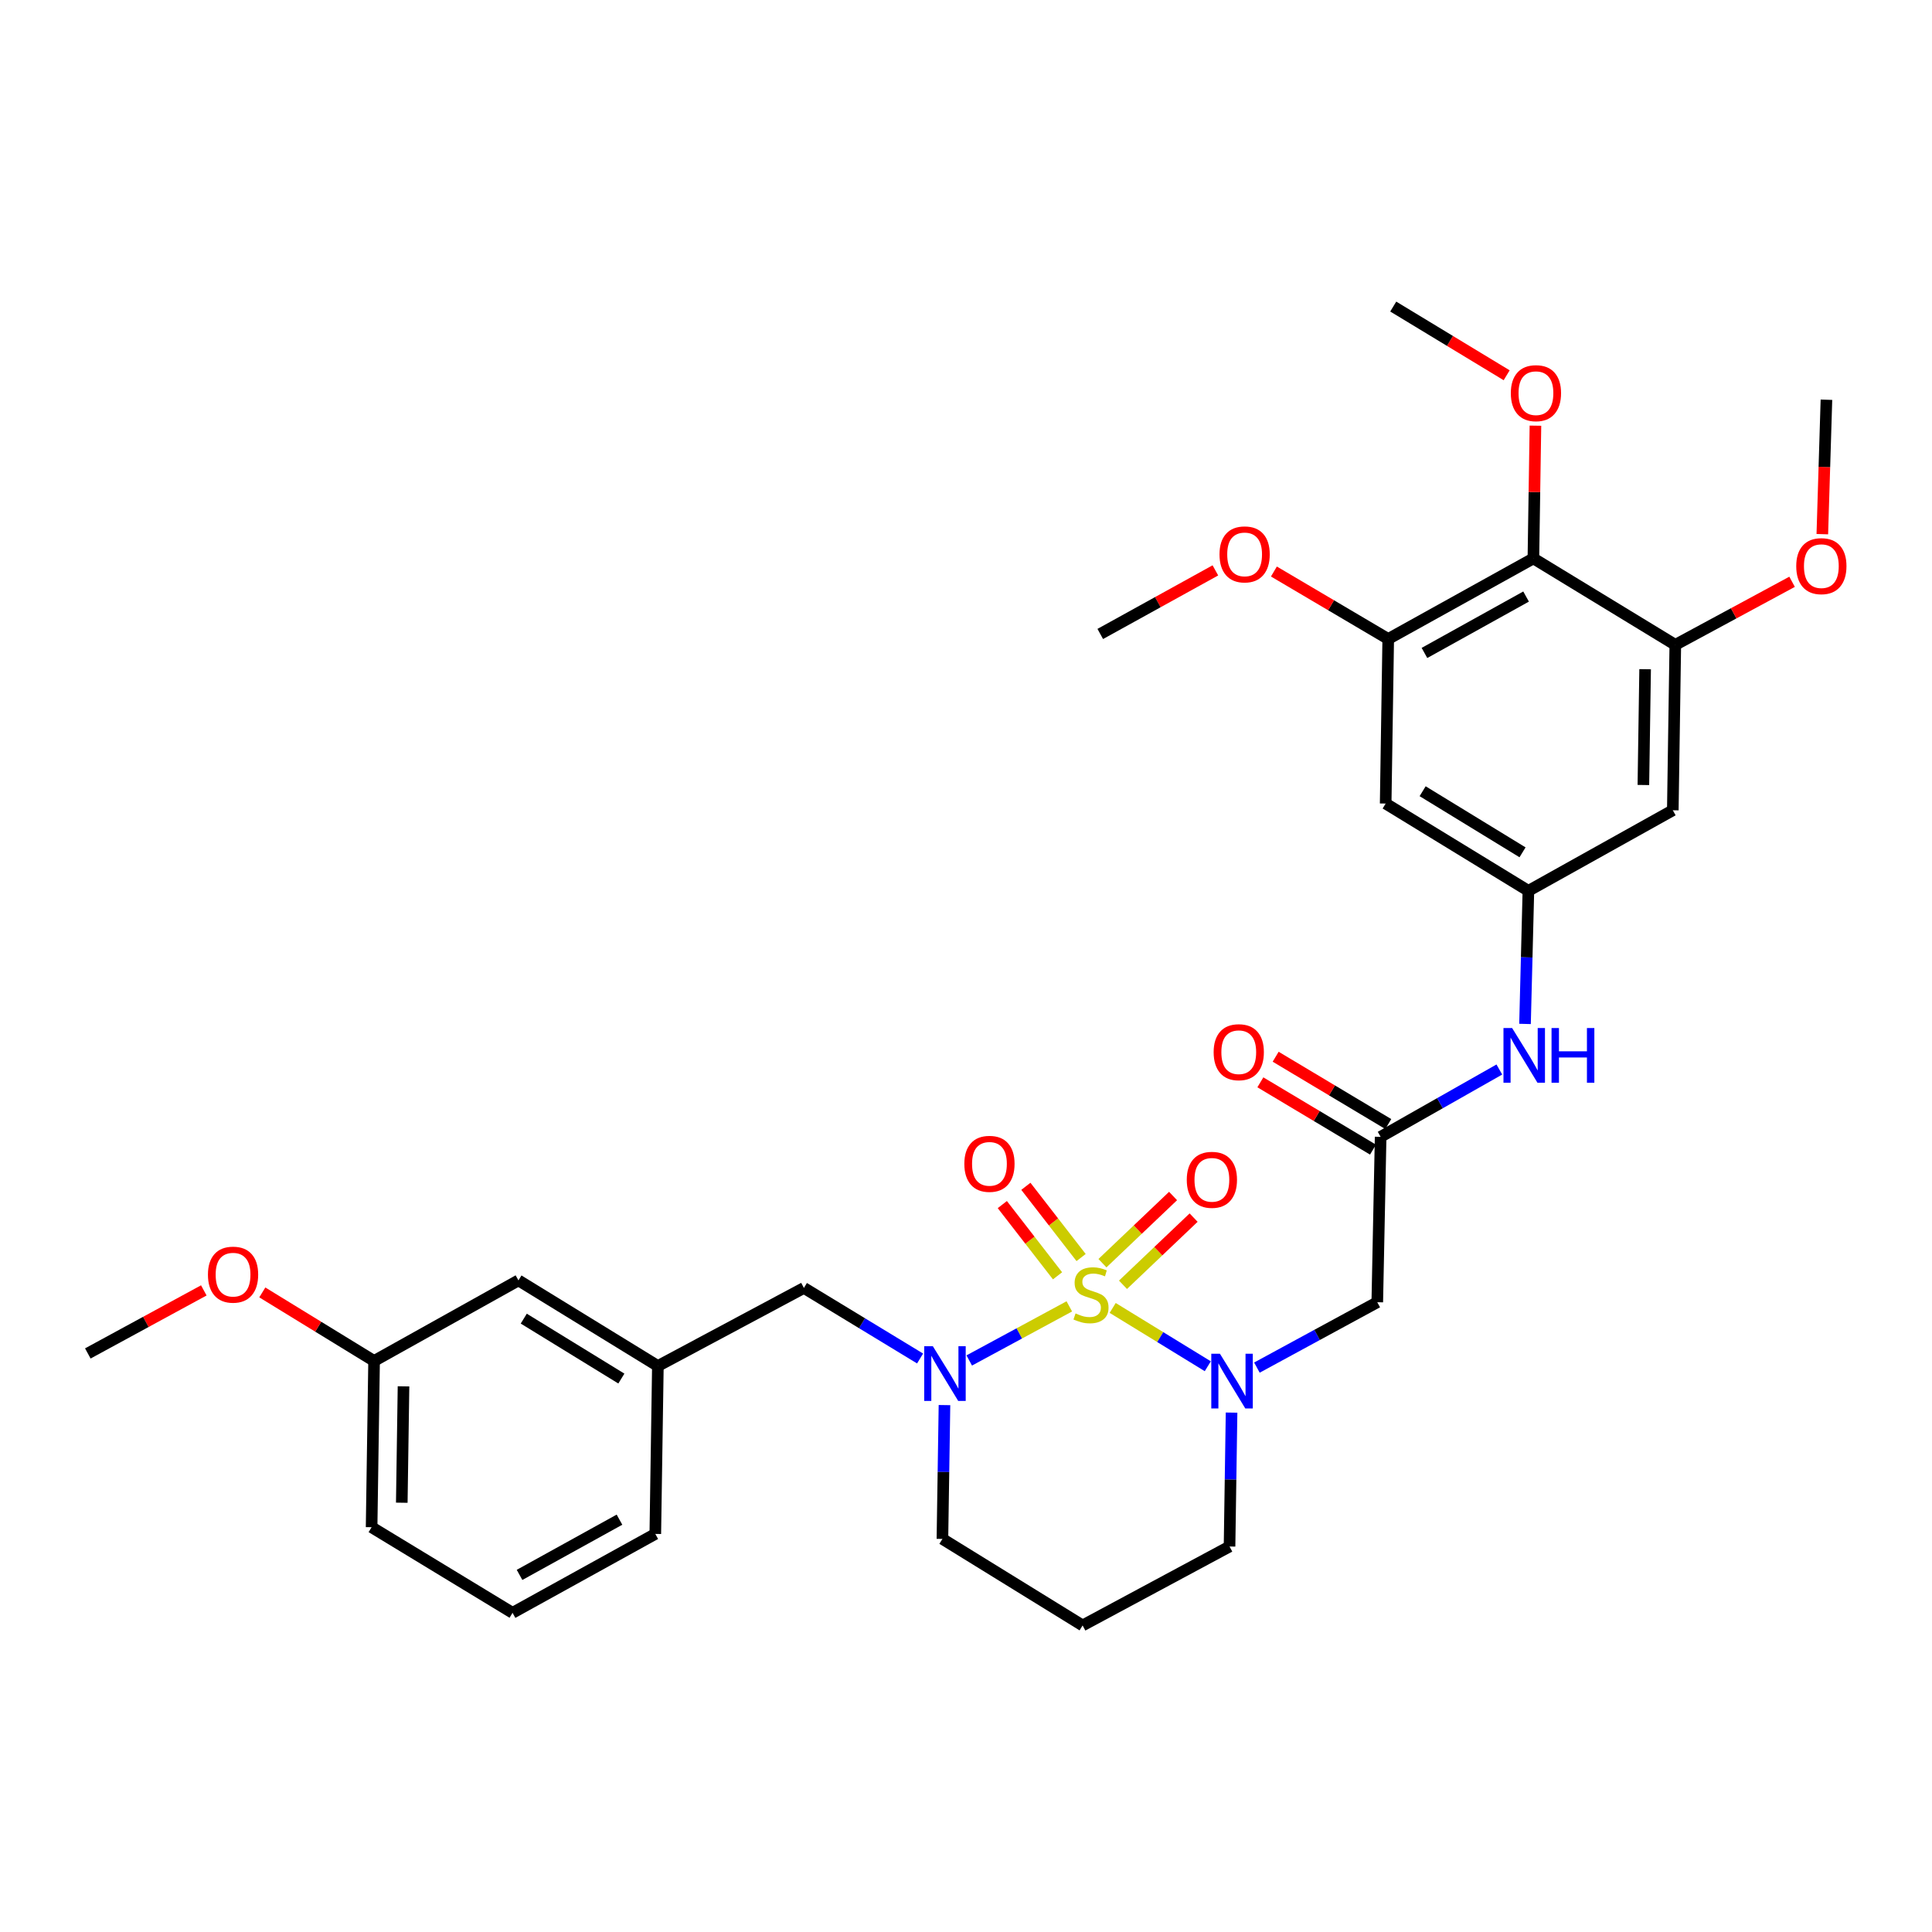<?xml version='1.0' encoding='iso-8859-1'?>
<svg version='1.1' baseProfile='full'
              xmlns='http://www.w3.org/2000/svg'
                      xmlns:rdkit='http://www.rdkit.org/xml'
                      xmlns:xlink='http://www.w3.org/1999/xlink'
                  xml:space='preserve'
width='1000px' height='1000px' viewBox='0 0 1000 1000'>
<!-- END OF HEADER -->
<rect style='opacity:1.0;fill:#FFFFFF;stroke:none' width='1000' height='1000' x='0' y='0'> </rect>
<path class='bond-0' d='M 575.923,676.985 L 600.536,692.076' style='fill:none;fill-rule:evenodd;stroke:#CCCC00;stroke-width:6px;stroke-linecap:butt;stroke-linejoin:miter;stroke-opacity:1' />
<path class='bond-0' d='M 600.536,692.076 L 625.149,707.167' style='fill:none;fill-rule:evenodd;stroke:#0000FF;stroke-width:6px;stroke-linecap:butt;stroke-linejoin:miter;stroke-opacity:1' />
<path class='bond-1' d='M 553.474,676.176 L 527.576,690.176' style='fill:none;fill-rule:evenodd;stroke:#CCCC00;stroke-width:6px;stroke-linecap:butt;stroke-linejoin:miter;stroke-opacity:1' />
<path class='bond-1' d='M 527.576,690.176 L 501.677,704.177' style='fill:none;fill-rule:evenodd;stroke:#0000FF;stroke-width:6px;stroke-linecap:butt;stroke-linejoin:miter;stroke-opacity:1' />
<path class='bond-8' d='M 581.258,665.004 L 599.537,647.617' style='fill:none;fill-rule:evenodd;stroke:#CCCC00;stroke-width:6px;stroke-linecap:butt;stroke-linejoin:miter;stroke-opacity:1' />
<path class='bond-8' d='M 599.537,647.617 L 617.815,630.229' style='fill:none;fill-rule:evenodd;stroke:#FF0000;stroke-width:6px;stroke-linecap:butt;stroke-linejoin:miter;stroke-opacity:1' />
<path class='bond-8' d='M 570.625,653.826 L 588.904,636.439' style='fill:none;fill-rule:evenodd;stroke:#CCCC00;stroke-width:6px;stroke-linecap:butt;stroke-linejoin:miter;stroke-opacity:1' />
<path class='bond-8' d='M 588.904,636.439 L 607.182,619.051' style='fill:none;fill-rule:evenodd;stroke:#FF0000;stroke-width:6px;stroke-linecap:butt;stroke-linejoin:miter;stroke-opacity:1' />
<path class='bond-9' d='M 559.574,650.904 L 545.28,632.471' style='fill:none;fill-rule:evenodd;stroke:#CCCC00;stroke-width:6px;stroke-linecap:butt;stroke-linejoin:miter;stroke-opacity:1' />
<path class='bond-9' d='M 545.28,632.471 L 530.987,614.039' style='fill:none;fill-rule:evenodd;stroke:#FF0000;stroke-width:6px;stroke-linecap:butt;stroke-linejoin:miter;stroke-opacity:1' />
<path class='bond-9' d='M 547.382,660.358 L 533.089,641.925' style='fill:none;fill-rule:evenodd;stroke:#CCCC00;stroke-width:6px;stroke-linecap:butt;stroke-linejoin:miter;stroke-opacity:1' />
<path class='bond-9' d='M 533.089,641.925 L 518.795,623.492' style='fill:none;fill-rule:evenodd;stroke:#FF0000;stroke-width:6px;stroke-linecap:butt;stroke-linejoin:miter;stroke-opacity:1' />
<path class='bond-2' d='M 650.579,707.868 L 681.727,690.949' style='fill:none;fill-rule:evenodd;stroke:#0000FF;stroke-width:6px;stroke-linecap:butt;stroke-linejoin:miter;stroke-opacity:1' />
<path class='bond-2' d='M 681.727,690.949 L 712.876,674.031' style='fill:none;fill-rule:evenodd;stroke:#000000;stroke-width:6px;stroke-linecap:butt;stroke-linejoin:miter;stroke-opacity:1' />
<path class='bond-16' d='M 637.454,731.163 L 636.93,765.816' style='fill:none;fill-rule:evenodd;stroke:#0000FF;stroke-width:6px;stroke-linecap:butt;stroke-linejoin:miter;stroke-opacity:1' />
<path class='bond-16' d='M 636.93,765.816 L 636.406,800.468' style='fill:none;fill-rule:evenodd;stroke:#000000;stroke-width:6px;stroke-linecap:butt;stroke-linejoin:miter;stroke-opacity:1' />
<path class='bond-13' d='M 476.232,703.152 L 446.167,684.893' style='fill:none;fill-rule:evenodd;stroke:#0000FF;stroke-width:6px;stroke-linecap:butt;stroke-linejoin:miter;stroke-opacity:1' />
<path class='bond-13' d='M 446.167,684.893 L 416.101,666.635' style='fill:none;fill-rule:evenodd;stroke:#000000;stroke-width:6px;stroke-linecap:butt;stroke-linejoin:miter;stroke-opacity:1' />
<path class='bond-17' d='M 488.858,727.271 L 488.327,761.907' style='fill:none;fill-rule:evenodd;stroke:#0000FF;stroke-width:6px;stroke-linecap:butt;stroke-linejoin:miter;stroke-opacity:1' />
<path class='bond-17' d='M 488.327,761.907 L 487.796,796.543' style='fill:none;fill-rule:evenodd;stroke:#000000;stroke-width:6px;stroke-linecap:butt;stroke-linejoin:miter;stroke-opacity:1' />
<path class='bond-4' d='M 712.876,674.031 L 714.615,588.426' style='fill:none;fill-rule:evenodd;stroke:#000000;stroke-width:6px;stroke-linecap:butt;stroke-linejoin:miter;stroke-opacity:1' />
<path class='bond-3' d='M 793.682,289.028 L 718.541,330.734' style='fill:none;fill-rule:evenodd;stroke:#000000;stroke-width:6px;stroke-linecap:butt;stroke-linejoin:miter;stroke-opacity:1' />
<path class='bond-3' d='M 789.897,308.773 L 737.299,337.967' style='fill:none;fill-rule:evenodd;stroke:#000000;stroke-width:6px;stroke-linecap:butt;stroke-linejoin:miter;stroke-opacity:1' />
<path class='bond-19' d='M 793.682,289.028 L 794.211,254.676' style='fill:none;fill-rule:evenodd;stroke:#000000;stroke-width:6px;stroke-linecap:butt;stroke-linejoin:miter;stroke-opacity:1' />
<path class='bond-19' d='M 794.211,254.676 L 794.741,220.323' style='fill:none;fill-rule:evenodd;stroke:#FF0000;stroke-width:6px;stroke-linecap:butt;stroke-linejoin:miter;stroke-opacity:1' />
<path class='bond-34' d='M 793.682,289.028 L 867.134,333.768' style='fill:none;fill-rule:evenodd;stroke:#000000;stroke-width:6px;stroke-linecap:butt;stroke-linejoin:miter;stroke-opacity:1' />
<path class='bond-12' d='M 714.615,588.426 L 745.336,571.001' style='fill:none;fill-rule:evenodd;stroke:#000000;stroke-width:6px;stroke-linecap:butt;stroke-linejoin:miter;stroke-opacity:1' />
<path class='bond-12' d='M 745.336,571.001 L 776.057,553.577' style='fill:none;fill-rule:evenodd;stroke:#0000FF;stroke-width:6px;stroke-linecap:butt;stroke-linejoin:miter;stroke-opacity:1' />
<path class='bond-14' d='M 718.573,581.804 L 689.425,564.383' style='fill:none;fill-rule:evenodd;stroke:#000000;stroke-width:6px;stroke-linecap:butt;stroke-linejoin:miter;stroke-opacity:1' />
<path class='bond-14' d='M 689.425,564.383 L 660.277,546.961' style='fill:none;fill-rule:evenodd;stroke:#FF0000;stroke-width:6px;stroke-linecap:butt;stroke-linejoin:miter;stroke-opacity:1' />
<path class='bond-14' d='M 710.658,595.047 L 681.51,577.625' style='fill:none;fill-rule:evenodd;stroke:#000000;stroke-width:6px;stroke-linecap:butt;stroke-linejoin:miter;stroke-opacity:1' />
<path class='bond-14' d='M 681.51,577.625 L 652.362,560.204' style='fill:none;fill-rule:evenodd;stroke:#FF0000;stroke-width:6px;stroke-linecap:butt;stroke-linejoin:miter;stroke-opacity:1' />
<path class='bond-5' d='M 718.541,330.734 L 717.221,415.92' style='fill:none;fill-rule:evenodd;stroke:#000000;stroke-width:6px;stroke-linecap:butt;stroke-linejoin:miter;stroke-opacity:1' />
<path class='bond-22' d='M 718.541,330.734 L 688.957,313.274' style='fill:none;fill-rule:evenodd;stroke:#000000;stroke-width:6px;stroke-linecap:butt;stroke-linejoin:miter;stroke-opacity:1' />
<path class='bond-22' d='M 688.957,313.274 L 659.372,295.814' style='fill:none;fill-rule:evenodd;stroke:#FF0000;stroke-width:6px;stroke-linecap:butt;stroke-linejoin:miter;stroke-opacity:1' />
<path class='bond-6' d='M 867.134,333.768 L 865.84,419.391' style='fill:none;fill-rule:evenodd;stroke:#000000;stroke-width:6px;stroke-linecap:butt;stroke-linejoin:miter;stroke-opacity:1' />
<path class='bond-6' d='M 851.514,346.379 L 850.608,406.315' style='fill:none;fill-rule:evenodd;stroke:#000000;stroke-width:6px;stroke-linecap:butt;stroke-linejoin:miter;stroke-opacity:1' />
<path class='bond-21' d='M 867.134,333.768 L 897.357,317.45' style='fill:none;fill-rule:evenodd;stroke:#000000;stroke-width:6px;stroke-linecap:butt;stroke-linejoin:miter;stroke-opacity:1' />
<path class='bond-21' d='M 897.357,317.45 L 927.581,301.132' style='fill:none;fill-rule:evenodd;stroke:#FF0000;stroke-width:6px;stroke-linecap:butt;stroke-linejoin:miter;stroke-opacity:1' />
<path class='bond-7' d='M 791.093,461.097 L 790.22,495.54' style='fill:none;fill-rule:evenodd;stroke:#000000;stroke-width:6px;stroke-linecap:butt;stroke-linejoin:miter;stroke-opacity:1' />
<path class='bond-7' d='M 790.22,495.54 L 789.346,529.984' style='fill:none;fill-rule:evenodd;stroke:#0000FF;stroke-width:6px;stroke-linecap:butt;stroke-linejoin:miter;stroke-opacity:1' />
<path class='bond-10' d='M 791.093,461.097 L 865.84,419.391' style='fill:none;fill-rule:evenodd;stroke:#000000;stroke-width:6px;stroke-linecap:butt;stroke-linejoin:miter;stroke-opacity:1' />
<path class='bond-11' d='M 791.093,461.097 L 717.221,415.92' style='fill:none;fill-rule:evenodd;stroke:#000000;stroke-width:6px;stroke-linecap:butt;stroke-linejoin:miter;stroke-opacity:1' />
<path class='bond-11' d='M 788.061,441.159 L 736.351,409.535' style='fill:none;fill-rule:evenodd;stroke:#000000;stroke-width:6px;stroke-linecap:butt;stroke-linejoin:miter;stroke-opacity:1' />
<path class='bond-15' d='M 416.101,666.635 L 340.515,707.046' style='fill:none;fill-rule:evenodd;stroke:#000000;stroke-width:6px;stroke-linecap:butt;stroke-linejoin:miter;stroke-opacity:1' />
<path class='bond-20' d='M 340.515,707.046 L 268.348,662.726' style='fill:none;fill-rule:evenodd;stroke:#000000;stroke-width:6px;stroke-linecap:butt;stroke-linejoin:miter;stroke-opacity:1' />
<path class='bond-20' d='M 321.616,713.544 L 271.1,682.521' style='fill:none;fill-rule:evenodd;stroke:#000000;stroke-width:6px;stroke-linecap:butt;stroke-linejoin:miter;stroke-opacity:1' />
<path class='bond-26' d='M 340.515,707.046 L 339.186,793.955' style='fill:none;fill-rule:evenodd;stroke:#000000;stroke-width:6px;stroke-linecap:butt;stroke-linejoin:miter;stroke-opacity:1' />
<path class='bond-32' d='M 636.406,800.468 L 560.357,841.326' style='fill:none;fill-rule:evenodd;stroke:#000000;stroke-width:6px;stroke-linecap:butt;stroke-linejoin:miter;stroke-opacity:1' />
<path class='bond-18' d='M 487.796,796.543 L 560.357,841.326' style='fill:none;fill-rule:evenodd;stroke:#000000;stroke-width:6px;stroke-linecap:butt;stroke-linejoin:miter;stroke-opacity:1' />
<path class='bond-28' d='M 779.843,194.239 L 750.49,176.457' style='fill:none;fill-rule:evenodd;stroke:#FF0000;stroke-width:6px;stroke-linecap:butt;stroke-linejoin:miter;stroke-opacity:1' />
<path class='bond-28' d='M 750.49,176.457 L 721.138,158.674' style='fill:none;fill-rule:evenodd;stroke:#000000;stroke-width:6px;stroke-linecap:butt;stroke-linejoin:miter;stroke-opacity:1' />
<path class='bond-23' d='M 268.348,662.726 L 193.627,704.432' style='fill:none;fill-rule:evenodd;stroke:#000000;stroke-width:6px;stroke-linecap:butt;stroke-linejoin:miter;stroke-opacity:1' />
<path class='bond-29' d='M 943.232,276.482 L 944.296,241.692' style='fill:none;fill-rule:evenodd;stroke:#FF0000;stroke-width:6px;stroke-linecap:butt;stroke-linejoin:miter;stroke-opacity:1' />
<path class='bond-29' d='M 944.296,241.692 L 945.36,206.902' style='fill:none;fill-rule:evenodd;stroke:#000000;stroke-width:6px;stroke-linecap:butt;stroke-linejoin:miter;stroke-opacity:1' />
<path class='bond-30' d='M 629.08,295.227 L 599.287,311.682' style='fill:none;fill-rule:evenodd;stroke:#FF0000;stroke-width:6px;stroke-linecap:butt;stroke-linejoin:miter;stroke-opacity:1' />
<path class='bond-30' d='M 599.287,311.682 L 569.494,328.137' style='fill:none;fill-rule:evenodd;stroke:#000000;stroke-width:6px;stroke-linecap:butt;stroke-linejoin:miter;stroke-opacity:1' />
<path class='bond-24' d='M 193.627,704.432 L 164.699,686.695' style='fill:none;fill-rule:evenodd;stroke:#000000;stroke-width:6px;stroke-linecap:butt;stroke-linejoin:miter;stroke-opacity:1' />
<path class='bond-24' d='M 164.699,686.695 L 135.77,668.958' style='fill:none;fill-rule:evenodd;stroke:#FF0000;stroke-width:6px;stroke-linecap:butt;stroke-linejoin:miter;stroke-opacity:1' />
<path class='bond-33' d='M 193.627,704.432 L 192.342,790.483' style='fill:none;fill-rule:evenodd;stroke:#000000;stroke-width:6px;stroke-linecap:butt;stroke-linejoin:miter;stroke-opacity:1' />
<path class='bond-33' d='M 208.86,717.57 L 207.961,777.806' style='fill:none;fill-rule:evenodd;stroke:#000000;stroke-width:6px;stroke-linecap:butt;stroke-linejoin:miter;stroke-opacity:1' />
<path class='bond-31' d='M 105.49,667.905 L 75.472,684.223' style='fill:none;fill-rule:evenodd;stroke:#FF0000;stroke-width:6px;stroke-linecap:butt;stroke-linejoin:miter;stroke-opacity:1' />
<path class='bond-31' d='M 75.472,684.223 L 45.455,700.541' style='fill:none;fill-rule:evenodd;stroke:#000000;stroke-width:6px;stroke-linecap:butt;stroke-linejoin:miter;stroke-opacity:1' />
<path class='bond-25' d='M 265.297,834.795 L 339.186,793.955' style='fill:none;fill-rule:evenodd;stroke:#000000;stroke-width:6px;stroke-linecap:butt;stroke-linejoin:miter;stroke-opacity:1' />
<path class='bond-25' d='M 268.917,815.166 L 320.64,786.578' style='fill:none;fill-rule:evenodd;stroke:#000000;stroke-width:6px;stroke-linecap:butt;stroke-linejoin:miter;stroke-opacity:1' />
<path class='bond-27' d='M 265.297,834.795 L 192.342,790.483' style='fill:none;fill-rule:evenodd;stroke:#000000;stroke-width:6px;stroke-linecap:butt;stroke-linejoin:miter;stroke-opacity:1' />
<path  class='atom-0' d='M 556.703 679.826
Q 557.023 679.946, 558.343 680.506
Q 559.663 681.066, 561.103 681.426
Q 562.583 681.746, 564.023 681.746
Q 566.703 681.746, 568.263 680.466
Q 569.823 679.146, 569.823 676.866
Q 569.823 675.306, 569.023 674.346
Q 568.263 673.386, 567.063 672.866
Q 565.863 672.346, 563.863 671.746
Q 561.343 670.986, 559.823 670.266
Q 558.343 669.546, 557.263 668.026
Q 556.223 666.506, 556.223 663.946
Q 556.223 660.386, 558.623 658.186
Q 561.063 655.986, 565.863 655.986
Q 569.143 655.986, 572.863 657.546
L 571.943 660.626
Q 568.543 659.226, 565.983 659.226
Q 563.223 659.226, 561.703 660.386
Q 560.183 661.506, 560.223 663.466
Q 560.223 664.986, 560.983 665.906
Q 561.783 666.826, 562.903 667.346
Q 564.063 667.866, 565.983 668.466
Q 568.543 669.266, 570.063 670.066
Q 571.583 670.866, 572.663 672.506
Q 573.783 674.106, 573.783 676.866
Q 573.783 680.786, 571.143 682.906
Q 568.543 684.986, 564.183 684.986
Q 561.663 684.986, 559.743 684.426
Q 557.863 683.906, 555.623 682.986
L 556.703 679.826
' fill='#CCCC00'/>
<path  class='atom-1' d='M 631.441 700.703
L 640.721 715.703
Q 641.641 717.183, 643.121 719.863
Q 644.601 722.543, 644.681 722.703
L 644.681 700.703
L 648.441 700.703
L 648.441 729.023
L 644.561 729.023
L 634.601 712.623
Q 633.441 710.703, 632.201 708.503
Q 631.001 706.303, 630.641 705.623
L 630.641 729.023
L 626.961 729.023
L 626.961 700.703
L 631.441 700.703
' fill='#0000FF'/>
<path  class='atom-2' d='M 482.848 696.812
L 492.128 711.812
Q 493.048 713.292, 494.528 715.972
Q 496.008 718.652, 496.088 718.812
L 496.088 696.812
L 499.848 696.812
L 499.848 725.132
L 495.968 725.132
L 486.008 708.732
Q 484.848 706.812, 483.608 704.612
Q 482.408 702.412, 482.048 701.732
L 482.048 725.132
L 478.368 725.132
L 478.368 696.812
L 482.848 696.812
' fill='#0000FF'/>
<path  class='atom-9' d='M 614.27 610.67
Q 614.27 603.87, 617.63 600.07
Q 620.99 596.27, 627.27 596.27
Q 633.55 596.27, 636.91 600.07
Q 640.27 603.87, 640.27 610.67
Q 640.27 617.55, 636.87 621.47
Q 633.47 625.35, 627.27 625.35
Q 621.03 625.35, 617.63 621.47
Q 614.27 617.59, 614.27 610.67
M 627.27 622.15
Q 631.59 622.15, 633.91 619.27
Q 636.27 616.35, 636.27 610.67
Q 636.27 605.11, 633.91 602.31
Q 631.59 599.47, 627.27 599.47
Q 622.95 599.47, 620.59 602.27
Q 618.27 605.07, 618.27 610.67
Q 618.27 616.39, 620.59 619.27
Q 622.95 622.15, 627.27 622.15
' fill='#FF0000'/>
<path  class='atom-10' d='M 499.138 602.399
Q 499.138 595.599, 502.498 591.799
Q 505.858 587.999, 512.138 587.999
Q 518.418 587.999, 521.778 591.799
Q 525.138 595.599, 525.138 602.399
Q 525.138 609.279, 521.738 613.199
Q 518.338 617.079, 512.138 617.079
Q 505.898 617.079, 502.498 613.199
Q 499.138 609.319, 499.138 602.399
M 512.138 613.879
Q 516.458 613.879, 518.778 610.999
Q 521.138 608.079, 521.138 602.399
Q 521.138 596.839, 518.778 594.039
Q 516.458 591.199, 512.138 591.199
Q 507.818 591.199, 505.458 593.999
Q 503.138 596.799, 503.138 602.399
Q 503.138 608.119, 505.458 610.999
Q 507.818 613.879, 512.138 613.879
' fill='#FF0000'/>
<path  class='atom-13' d='M 782.673 532.114
L 791.953 547.114
Q 792.873 548.594, 794.353 551.274
Q 795.833 553.954, 795.913 554.114
L 795.913 532.114
L 799.673 532.114
L 799.673 560.434
L 795.793 560.434
L 785.833 544.034
Q 784.673 542.114, 783.433 539.914
Q 782.233 537.714, 781.873 537.034
L 781.873 560.434
L 778.193 560.434
L 778.193 532.114
L 782.673 532.114
' fill='#0000FF'/>
<path  class='atom-13' d='M 803.073 532.114
L 806.913 532.114
L 806.913 544.154
L 821.393 544.154
L 821.393 532.114
L 825.233 532.114
L 825.233 560.434
L 821.393 560.434
L 821.393 547.354
L 806.913 547.354
L 806.913 560.434
L 803.073 560.434
L 803.073 532.114
' fill='#0000FF'/>
<path  class='atom-15' d='M 628.18 544.614
Q 628.18 537.814, 631.54 534.014
Q 634.9 530.214, 641.18 530.214
Q 647.46 530.214, 650.82 534.014
Q 654.18 537.814, 654.18 544.614
Q 654.18 551.494, 650.78 555.414
Q 647.38 559.294, 641.18 559.294
Q 634.94 559.294, 631.54 555.414
Q 628.18 551.534, 628.18 544.614
M 641.18 556.094
Q 645.5 556.094, 647.82 553.214
Q 650.18 550.294, 650.18 544.614
Q 650.18 539.054, 647.82 536.254
Q 645.5 533.414, 641.18 533.414
Q 636.86 533.414, 634.5 536.214
Q 632.18 539.014, 632.18 544.614
Q 632.18 550.334, 634.5 553.214
Q 636.86 556.094, 641.18 556.094
' fill='#FF0000'/>
<path  class='atom-20' d='M 782.002 203.503
Q 782.002 196.703, 785.362 192.903
Q 788.722 189.103, 795.002 189.103
Q 801.282 189.103, 804.642 192.903
Q 808.002 196.703, 808.002 203.503
Q 808.002 210.383, 804.602 214.303
Q 801.202 218.183, 795.002 218.183
Q 788.762 218.183, 785.362 214.303
Q 782.002 210.423, 782.002 203.503
M 795.002 214.983
Q 799.322 214.983, 801.642 212.103
Q 804.002 209.183, 804.002 203.503
Q 804.002 197.943, 801.642 195.143
Q 799.322 192.303, 795.002 192.303
Q 790.682 192.303, 788.322 195.103
Q 786.002 197.903, 786.002 203.503
Q 786.002 209.223, 788.322 212.103
Q 790.682 214.983, 795.002 214.983
' fill='#FF0000'/>
<path  class='atom-22' d='M 929.729 293.034
Q 929.729 286.234, 933.089 282.434
Q 936.449 278.634, 942.729 278.634
Q 949.009 278.634, 952.369 282.434
Q 955.729 286.234, 955.729 293.034
Q 955.729 299.914, 952.329 303.834
Q 948.929 307.714, 942.729 307.714
Q 936.489 307.714, 933.089 303.834
Q 929.729 299.954, 929.729 293.034
M 942.729 304.514
Q 947.049 304.514, 949.369 301.634
Q 951.729 298.714, 951.729 293.034
Q 951.729 287.474, 949.369 284.674
Q 947.049 281.834, 942.729 281.834
Q 938.409 281.834, 936.049 284.634
Q 933.729 287.434, 933.729 293.034
Q 933.729 298.754, 936.049 301.634
Q 938.409 304.514, 942.729 304.514
' fill='#FF0000'/>
<path  class='atom-23' d='M 631.214 286.949
Q 631.214 280.149, 634.574 276.349
Q 637.934 272.549, 644.214 272.549
Q 650.494 272.549, 653.854 276.349
Q 657.214 280.149, 657.214 286.949
Q 657.214 293.829, 653.814 297.749
Q 650.414 301.629, 644.214 301.629
Q 637.974 301.629, 634.574 297.749
Q 631.214 293.869, 631.214 286.949
M 644.214 298.429
Q 648.534 298.429, 650.854 295.549
Q 653.214 292.629, 653.214 286.949
Q 653.214 281.389, 650.854 278.589
Q 648.534 275.749, 644.214 275.749
Q 639.894 275.749, 637.534 278.549
Q 635.214 281.349, 635.214 286.949
Q 635.214 292.669, 637.534 295.549
Q 639.894 298.429, 644.214 298.429
' fill='#FF0000'/>
<path  class='atom-25' d='M 107.63 659.755
Q 107.63 652.955, 110.99 649.155
Q 114.35 645.355, 120.63 645.355
Q 126.91 645.355, 130.27 649.155
Q 133.63 652.955, 133.63 659.755
Q 133.63 666.635, 130.23 670.555
Q 126.83 674.435, 120.63 674.435
Q 114.39 674.435, 110.99 670.555
Q 107.63 666.675, 107.63 659.755
M 120.63 671.235
Q 124.95 671.235, 127.27 668.355
Q 129.63 665.435, 129.63 659.755
Q 129.63 654.195, 127.27 651.395
Q 124.95 648.555, 120.63 648.555
Q 116.31 648.555, 113.95 651.355
Q 111.63 654.155, 111.63 659.755
Q 111.63 665.475, 113.95 668.355
Q 116.31 671.235, 120.63 671.235
' fill='#FF0000'/>
</svg>
